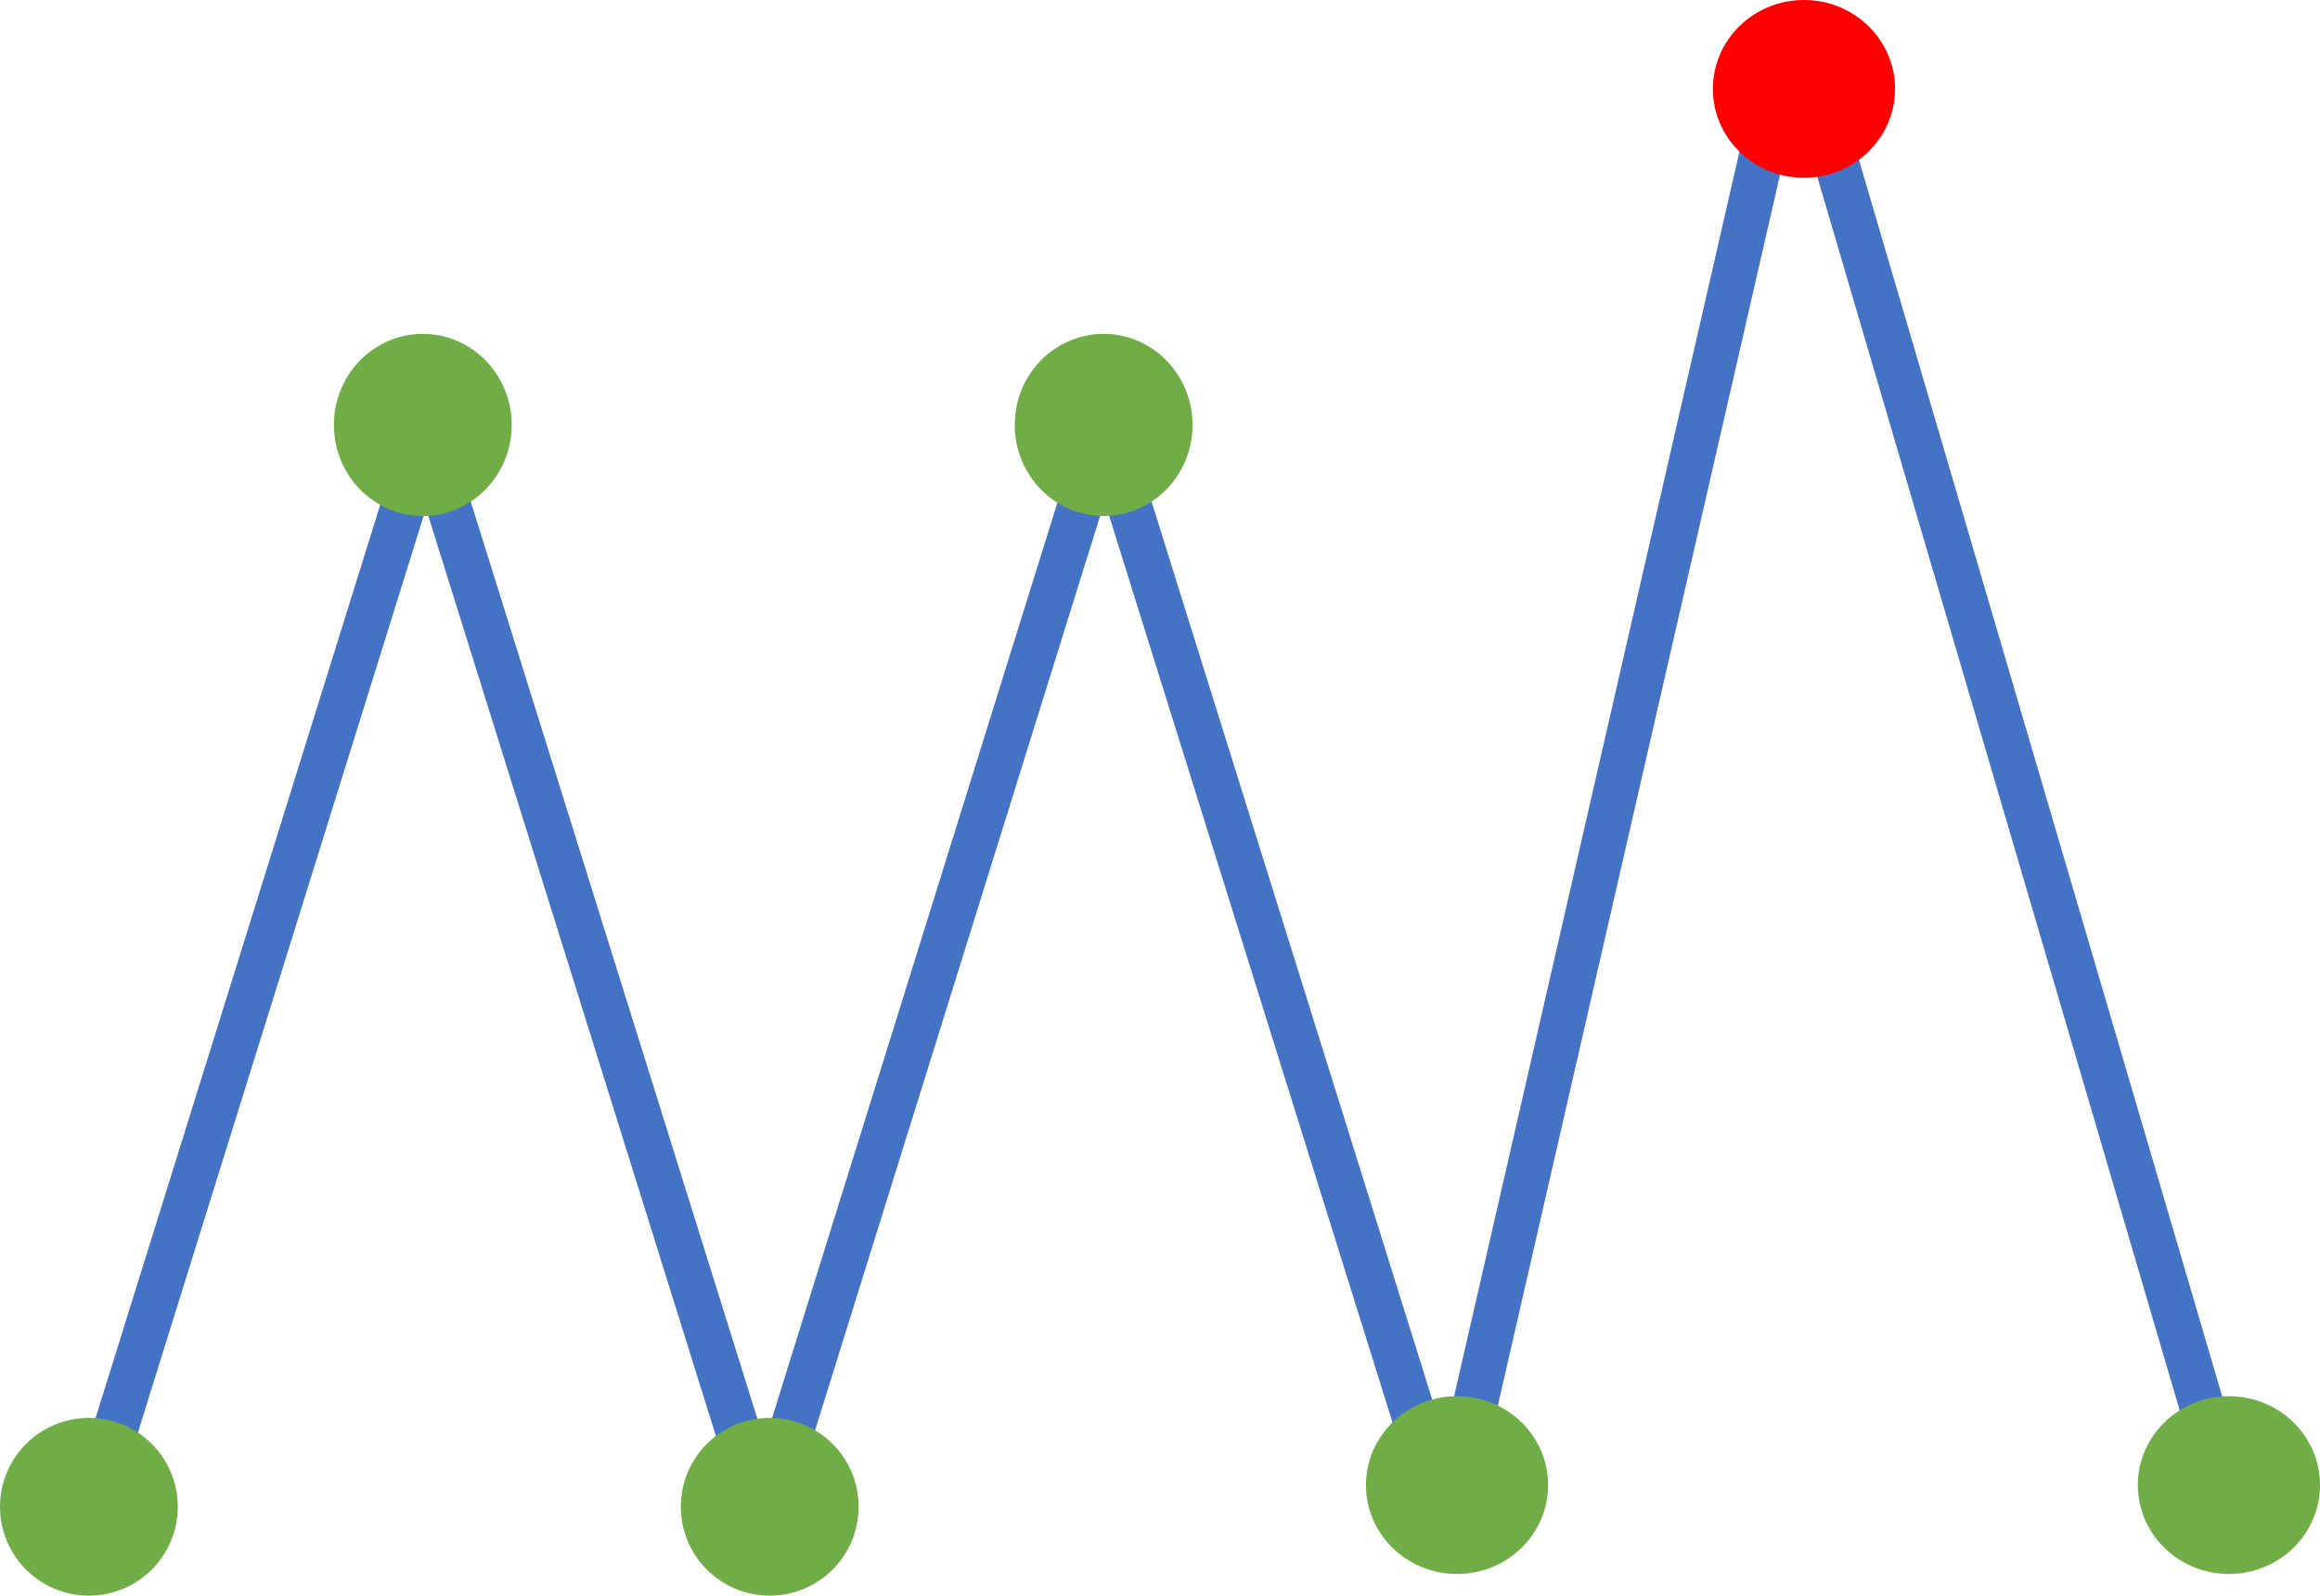<svg width="535" height="368" xmlns="http://www.w3.org/2000/svg" xmlns:xlink="http://www.w3.org/1999/xlink" overflow="hidden"><defs><clipPath id="clip0"><rect x="1771" y="750" width="535" height="368"/></clipPath></defs><g clip-path="url(#clip0)" transform="translate(-1771 -750)"><path d="M0 0 76.893 246.699" stroke="#4472C4" stroke-width="10.312" stroke-miterlimit="8" fill="none" fill-rule="evenodd" transform="matrix(1 0 0 -1 1792 1097.7)"/><path d="M1868 846 1948.1 1102.31" stroke="#4472C4" stroke-width="10.312" stroke-miterlimit="8" fill="none" fill-rule="evenodd"/><path d="M1771 1097.5C1771 1086.18 1780.18 1077 1791.5 1077 1802.82 1077 1812 1086.18 1812 1097.5 1812 1108.82 1802.82 1118 1791.5 1118 1780.18 1118 1771 1108.82 1771 1097.5Z" fill="#70AD47" fill-rule="evenodd"/><path d="M1848 848C1848 836.402 1857.18 827 1868.5 827 1879.82 827 1889 836.402 1889 848 1889 859.598 1879.82 869 1868.5 869 1857.18 869 1848 859.598 1848 848Z" fill="#70AD47" fill-rule="evenodd"/><path d="M0 0 76.893 246.699" stroke="#4472C4" stroke-width="10.312" stroke-miterlimit="8" fill="none" fill-rule="evenodd" transform="matrix(1 0 0 -1 1948 1097.7)"/><path d="M2025 846 2105.1 1102.31" stroke="#4472C4" stroke-width="10.312" stroke-miterlimit="8" fill="none" fill-rule="evenodd"/><path d="M1928 1097.5C1928 1086.18 1937.18 1077 1948.5 1077 1959.82 1077 1969 1086.18 1969 1097.5 1969 1108.82 1959.82 1118 1948.5 1118 1937.18 1118 1928 1108.82 1928 1097.5Z" fill="#70AD47" fill-rule="evenodd"/><path d="M2005 848C2005 836.402 2014.18 827 2025.5 827 2036.82 827 2046 836.402 2046 848 2046 859.598 2036.82 869 2025.5 869 2014.18 869 2005 859.598 2005 848Z" fill="#70AD47" fill-rule="evenodd"/><path d="M0 0 75.22 328.131" stroke="#4472C4" stroke-width="10.312" stroke-miterlimit="8" fill="none" fill-rule="evenodd" transform="matrix(1 0 0 -1 2107 1092.13)"/><path d="M2187 762 2284.72 1094.67" stroke="#4472C4" stroke-width="10.312" stroke-miterlimit="8" fill="none" fill-rule="evenodd"/><path d="M2086 1092.5C2086 1081.18 2095.4 1072 2107 1072 2118.6 1072 2128 1081.18 2128 1092.5 2128 1103.82 2118.6 1113 2107 1113 2095.4 1113 2086 1103.82 2086 1092.5Z" fill="#70AD47" fill-rule="evenodd"/><path d="M2264 1092.5C2264 1081.18 2273.4 1072 2285 1072 2296.6 1072 2306 1081.18 2306 1092.5 2306 1103.82 2296.6 1113 2285 1113 2273.4 1113 2264 1103.82 2264 1092.5Z" fill="#70AD47" fill-rule="evenodd"/><path d="M2166 770.5C2166 759.178 2175.4 750 2187 750 2198.6 750 2208 759.178 2208 770.5 2208 781.822 2198.6 791 2187 791 2175.4 791 2166 781.822 2166 770.5Z" fill="#FF0000" fill-rule="evenodd"/></g></svg>